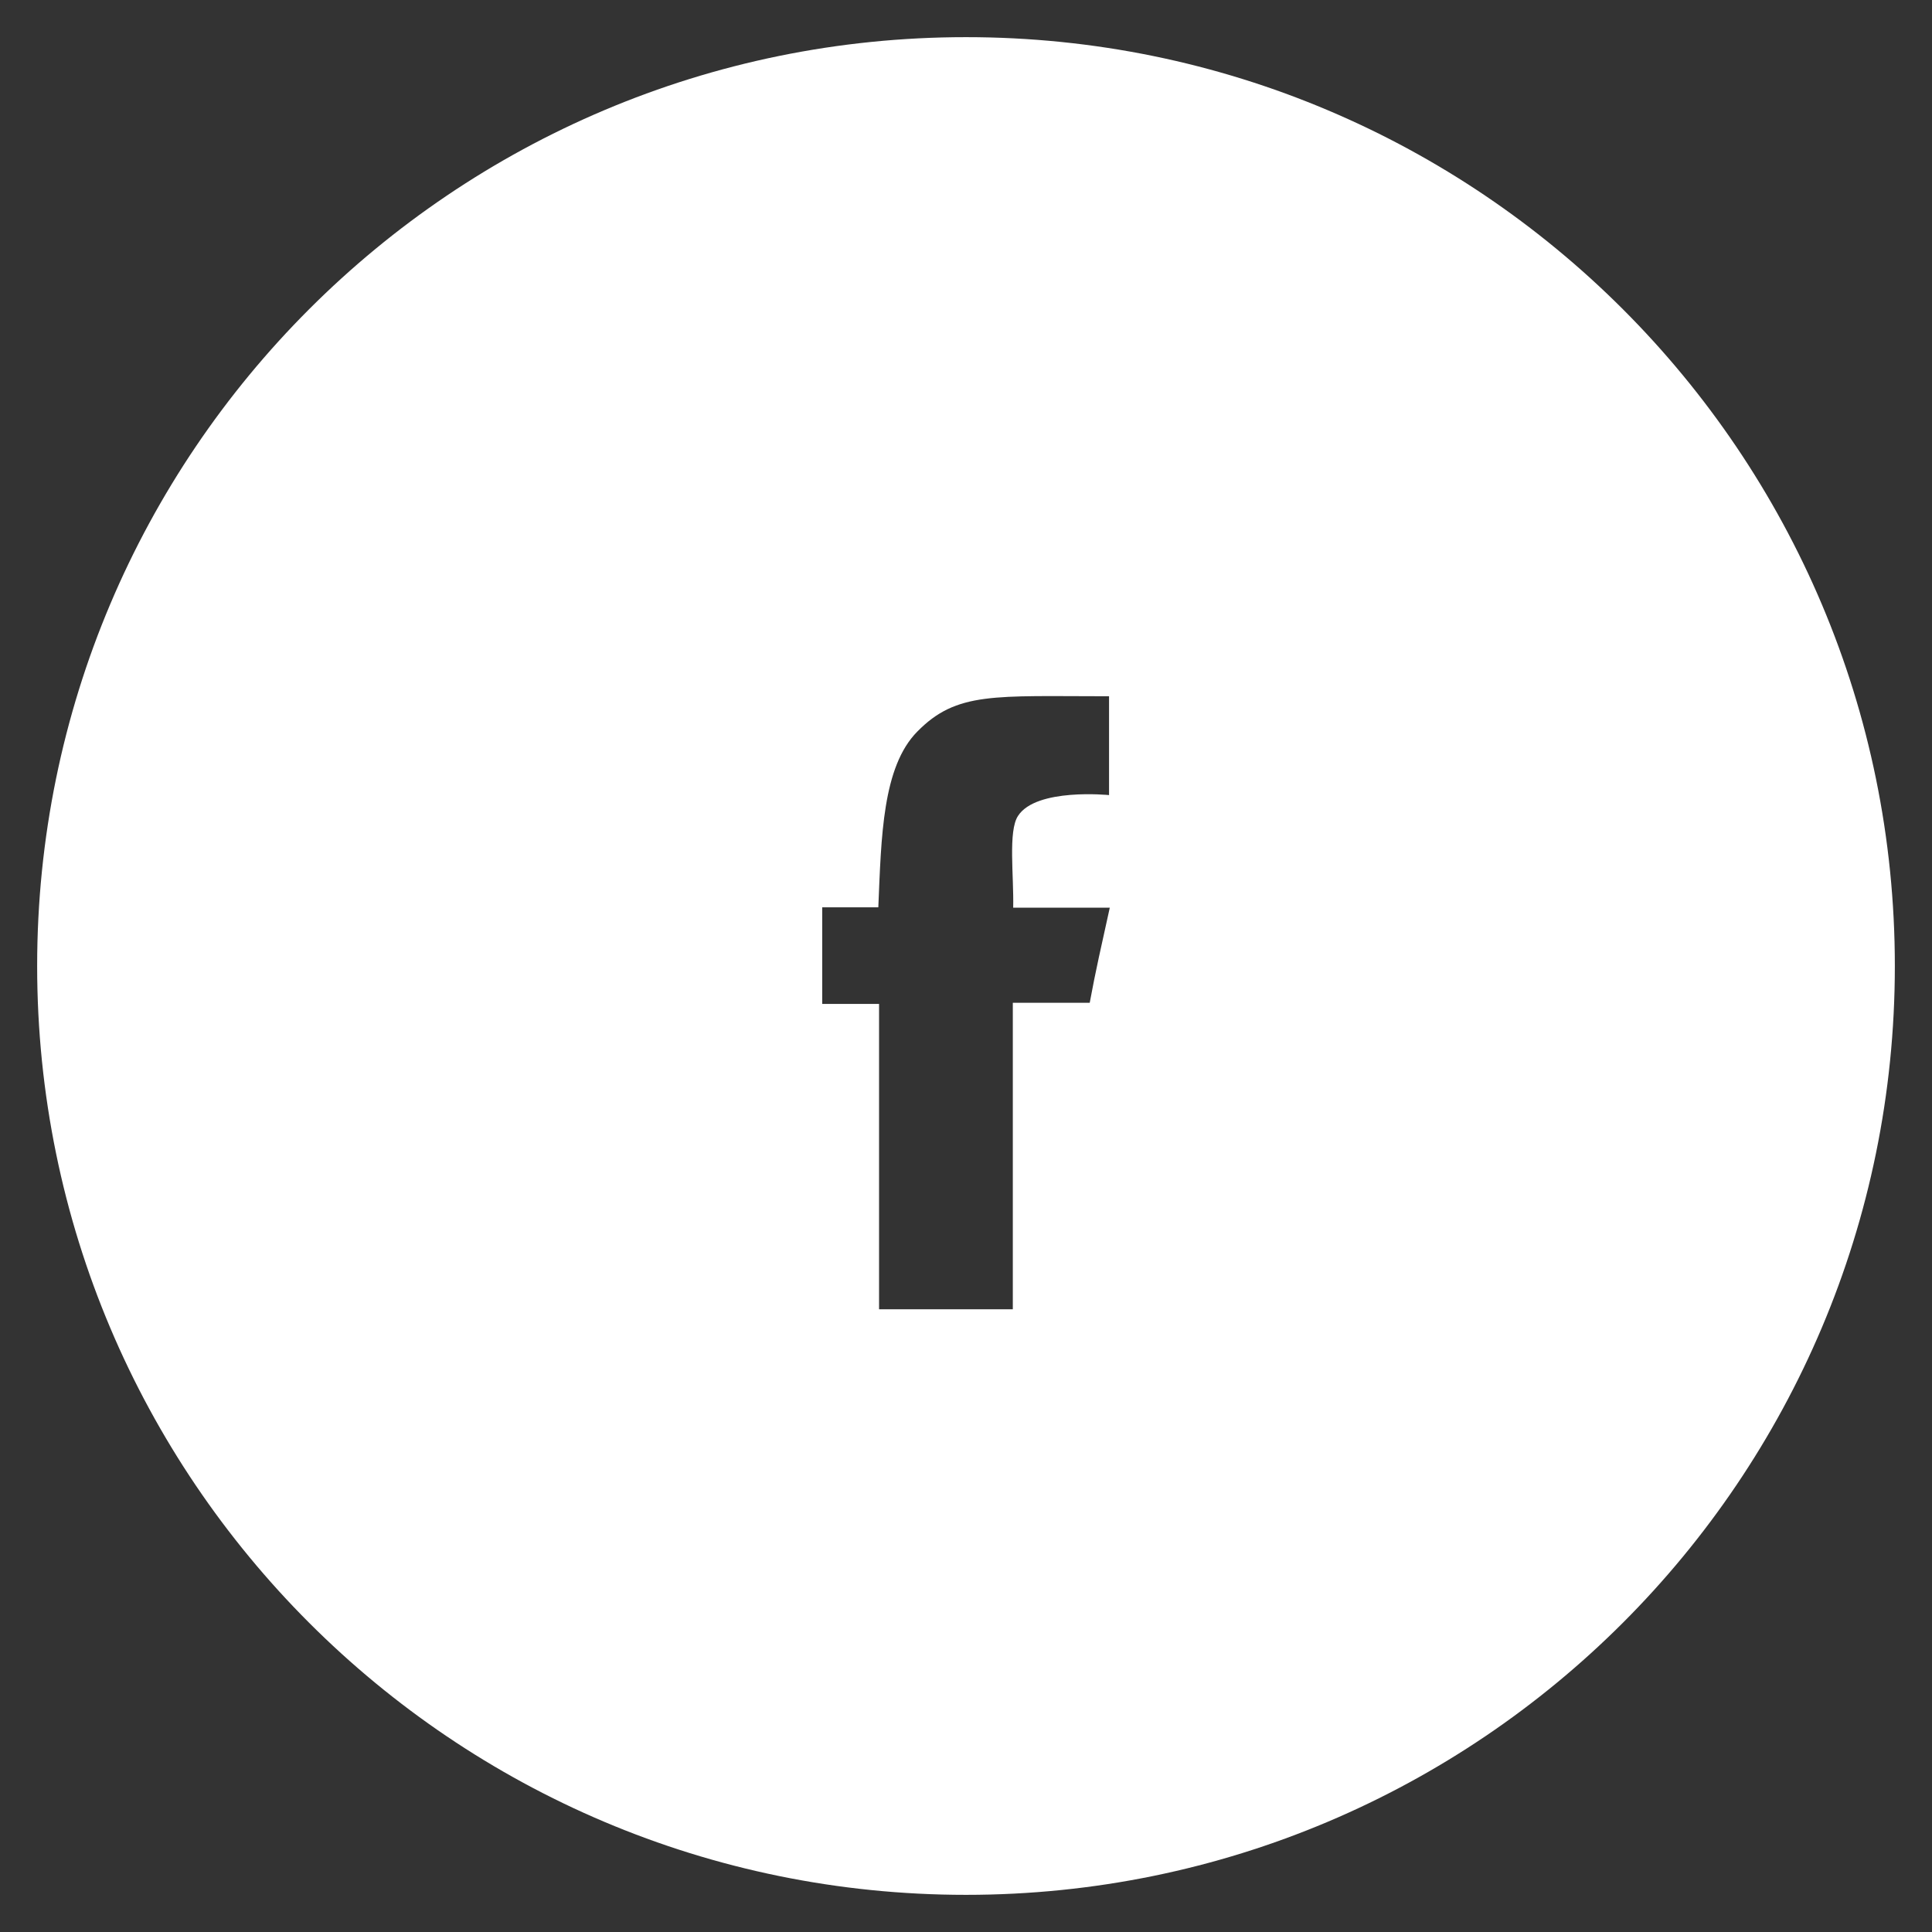<svg xmlns="http://www.w3.org/2000/svg" width="52" height="52" viewBox="0 0 52 52">
  <rect x="0" y="0" width="52" height="52" fill="#333333" stroke="none"/>
  <path fill="#FFFFFF" d="M26,1 C12.19,1 1,12.19 1,26 C1,39.81 12.19,51 26,51 C39.81,51 51,39.81 51,26 C51,12.19 39.81,1 26,1 Z M29.33,26.99 L27.26,26.99 L27.26,35.24 L23.66,35.24 L23.66,27.02 L22.13,27.02 L22.13,24.42 L23.64,24.42 C23.72,22.52 23.75,20.64 24.69,19.69 C25.75,18.61 26.76,18.74 29.85,18.74 L29.85,21.4 C29.85,21.4 27.89,21.2 27.4,21.96 C27.13,22.37 27.29,23.57 27.27,24.43 L29.87,24.43 C29.65,25.43 29.49,26.12 29.33,26.99 Z"/>
</svg>
